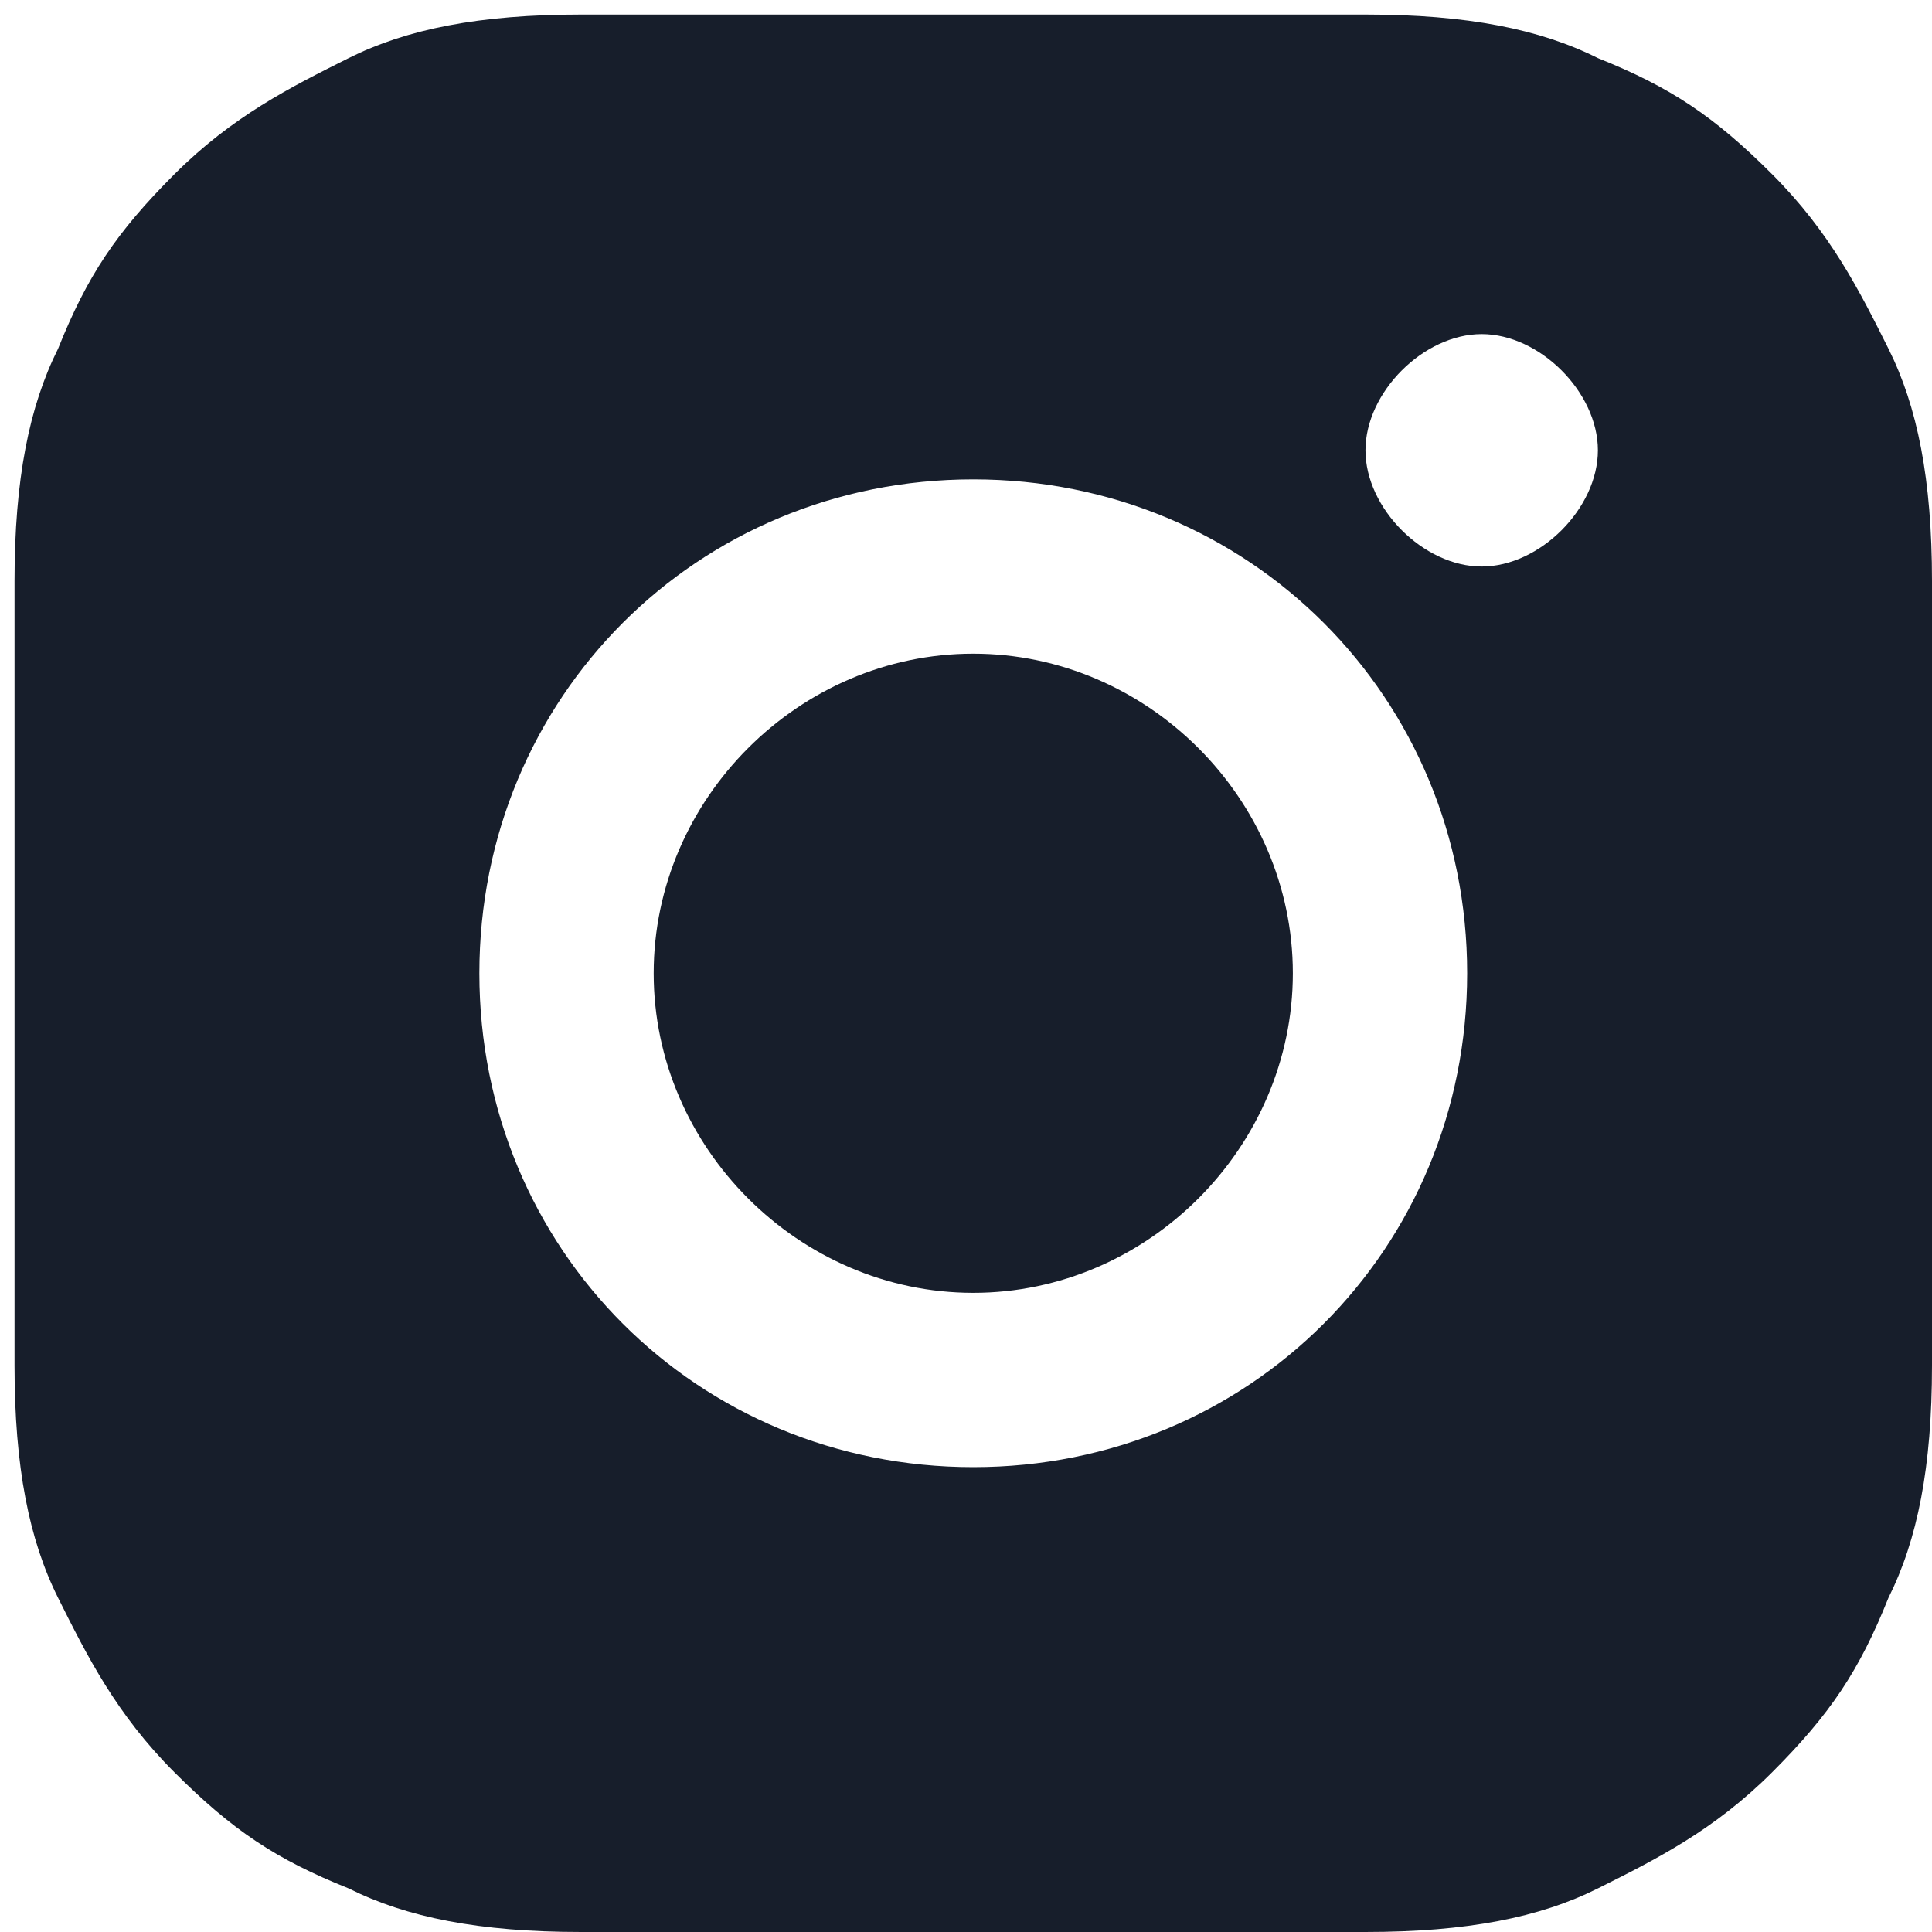 <?xml version="1.0" encoding="UTF-8"?>
<svg id="Calque_1" xmlns="http://www.w3.org/2000/svg" version="1.1" viewBox="0 0 13.3 13.3">
  <!-- Generator: Adobe Illustrator 29.3.1, SVG Export Plug-In . SVG Version: 2.1.0 Build 151)  -->
  <defs>
    <style>
      .st0 {
        fill: #171e2b;
      }
    </style>
  </defs>
  <path class="st0" d="M6.7,4.5c-1.2,0-2.2,1-2.2,2.2,0,1.2,1,2.2,2.2,2.2,1.2,0,2.2-1,2.2-2.2,0-1.2-1-2.2-2.2-2.2Z"/>
  <path class="st0" d="M13.3,6.7c0-1.8,0-2,0-2.7,0-.7-.1-1.2-.3-1.6-.2-.4-.4-.8-.8-1.2-.4-.4-.7-.6-1.2-.8-.4-.2-.9-.3-1.6-.3-.7,0-.9,0-2.7,0-1.8,0-2,0-2.7,0-.7,0-1.2.1-1.6.3-.4.2-.8.4-1.2.8-.4.4-.6.7-.8,1.2-.2.4-.3.9-.3,1.6,0,.7,0,.9,0,2.7,0,1.8,0,2,0,2.7,0,.7.1,1.2.3,1.6.2.4.4.8.8,1.2.4.4.7.6,1.2.8.4.2.9.3,1.6.3.7,0,.9,0,2.7,0,1.8,0,2,0,2.7,0,.7,0,1.2-.1,1.6-.3.4-.2.8-.4,1.2-.8.4-.4.6-.7.8-1.2.2-.4.3-.9.3-1.6,0-.7,0-.9,0-2.7ZM6.7,10.1c-1.9,0-3.4-1.5-3.4-3.4,0-1.9,1.5-3.4,3.4-3.4,1.9,0,3.4,1.5,3.4,3.4,0,1.9-1.5,3.4-3.4,3.4ZM10.2,3.9c-.4,0-.8-.4-.8-.8,0-.4.4-.8.8-.8s.8.4.8.8c0,.4-.4.8-.8.8Z"/>
</svg>